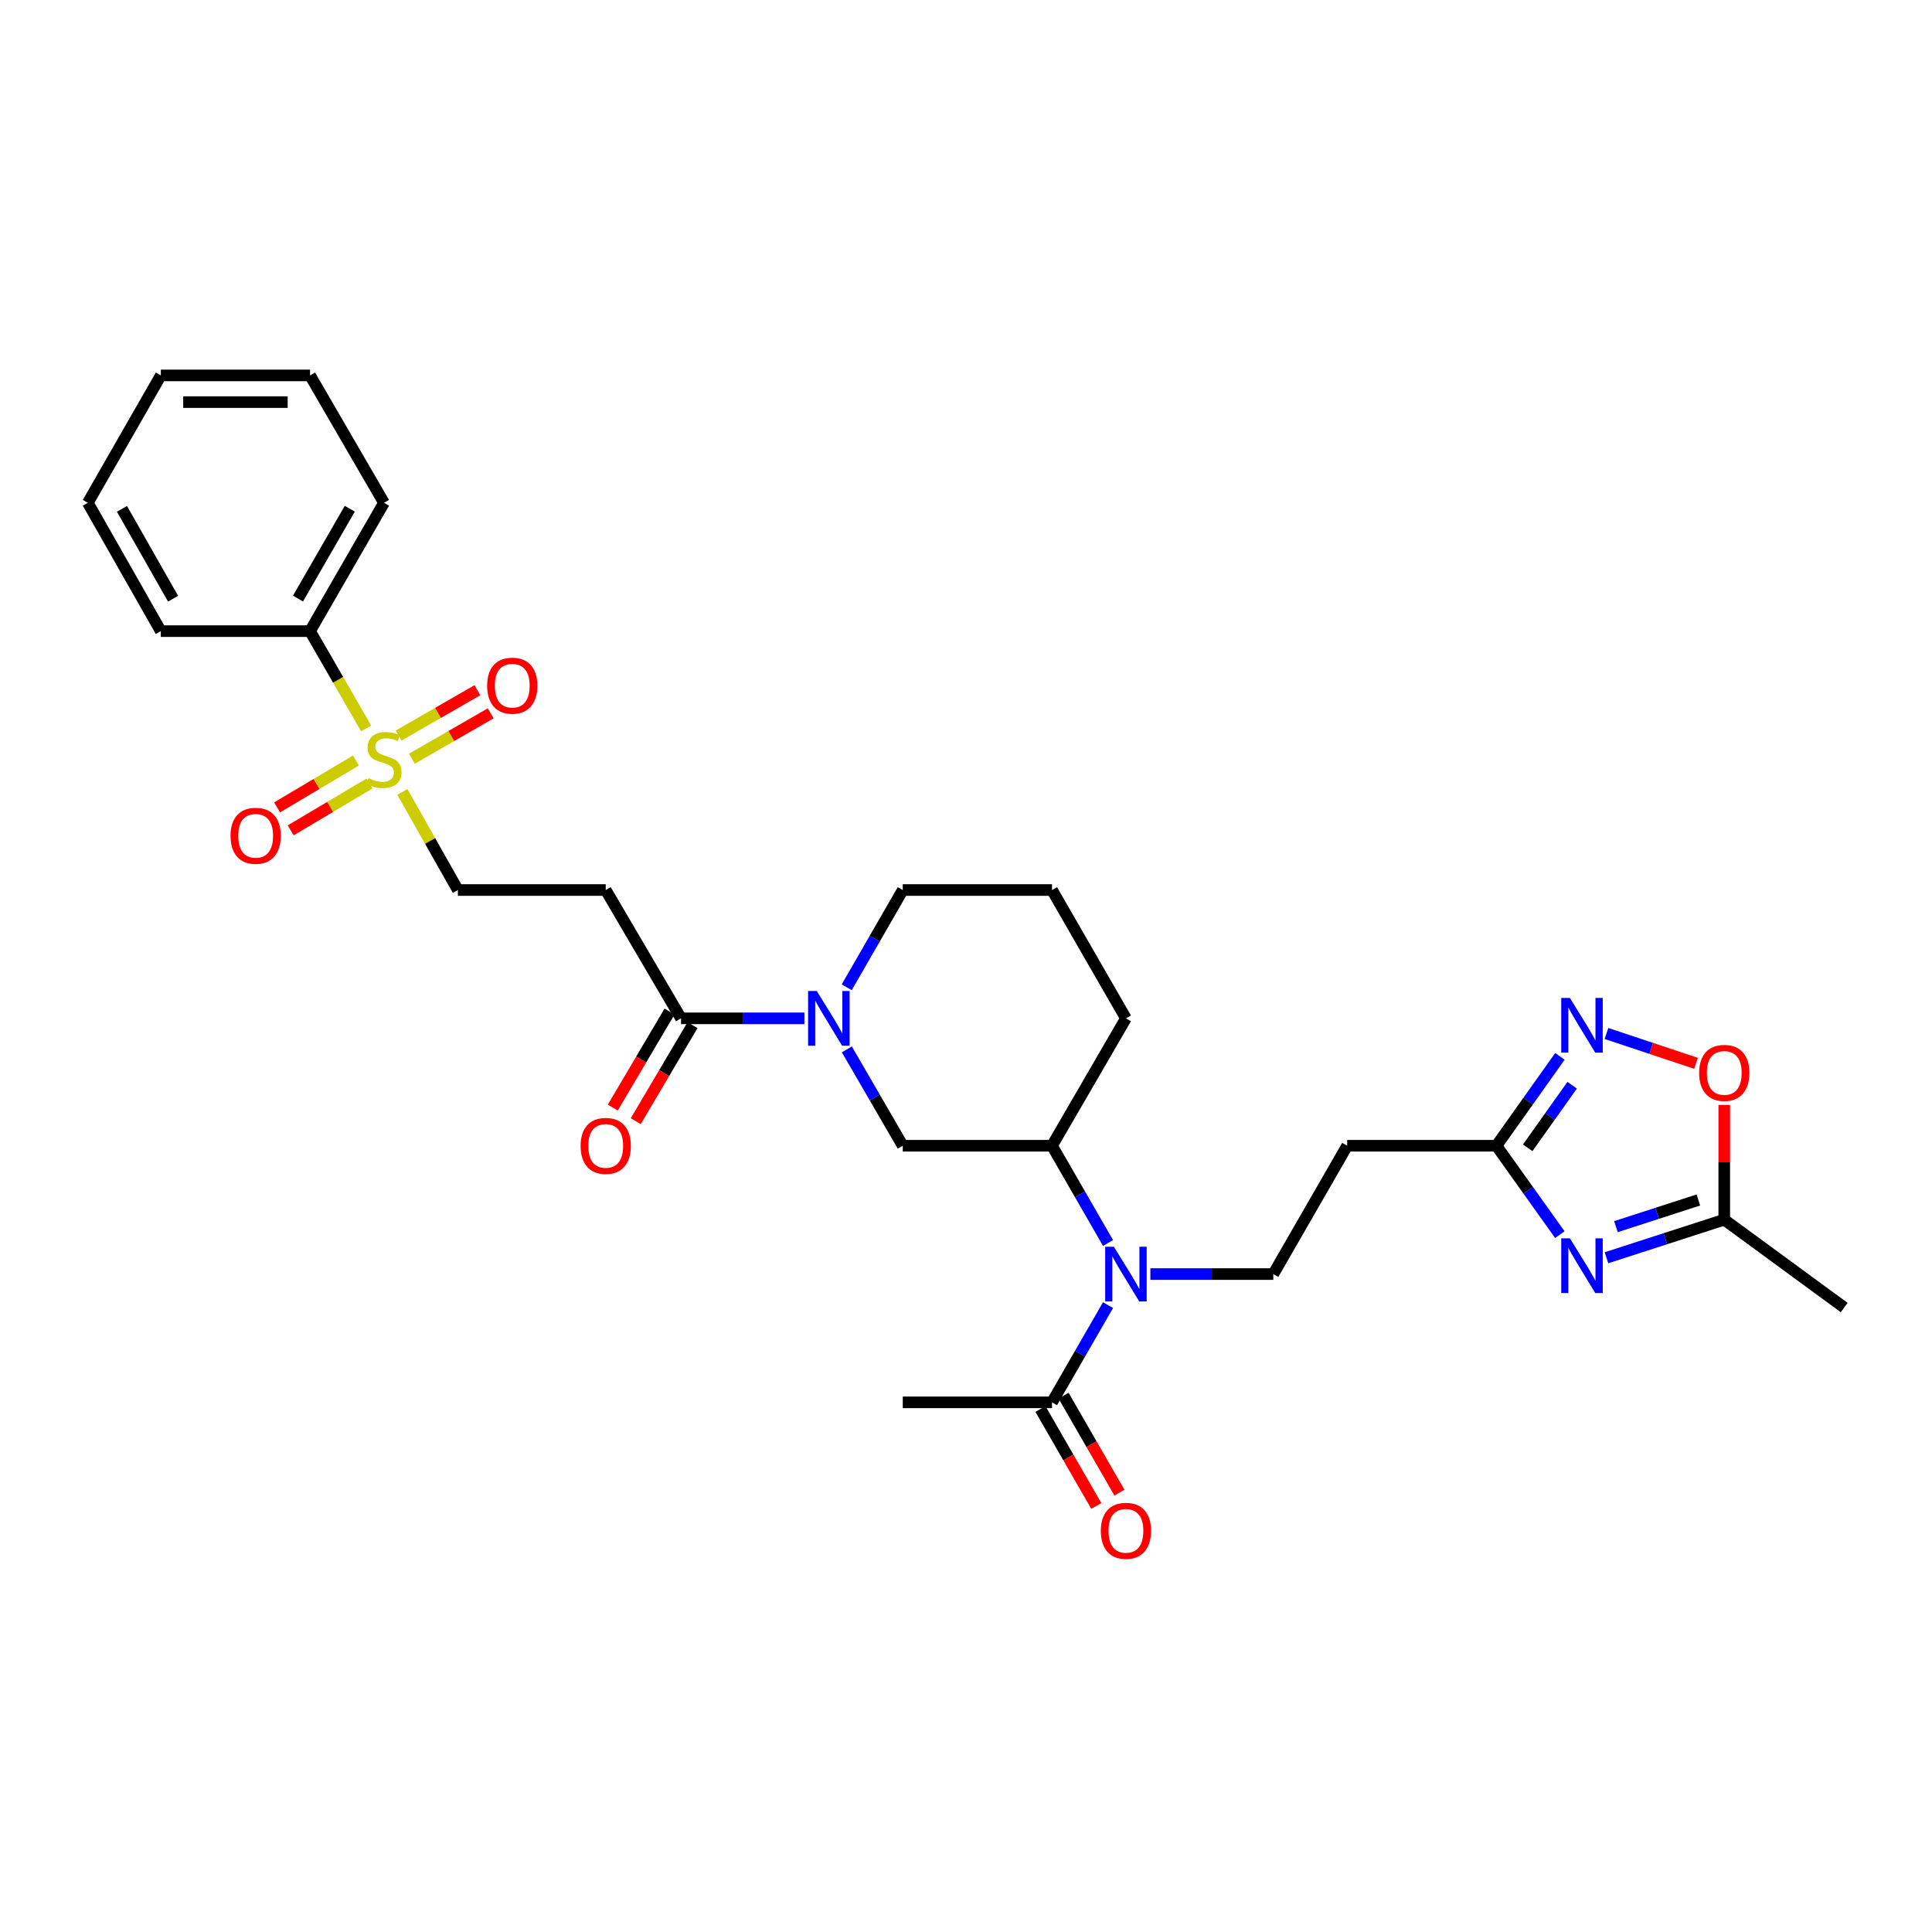 <?xml version='1.0' encoding='iso-8859-1'?>
<svg version='1.1' baseProfile='full'
              xmlns='http://www.w3.org/2000/svg'
                      xmlns:rdkit='http://www.rdkit.org/xml'
                      xmlns:xlink='http://www.w3.org/1999/xlink'
                  xml:space='preserve'
width='1000px' height='1000px' viewBox='0 0 1000 1000'>
<!-- END OF HEADER -->
<rect style='opacity:1.0;fill:#FFFFFF;stroke:none' width='1000' height='1000' x='0' y='0'> </rect>
<path class='bond-14' d='M 208.267,409.884 L 222.63,435.28' style='fill:none;fill-rule:evenodd;stroke:#CCCC00;stroke-width:6px;stroke-linecap:butt;stroke-linejoin:miter;stroke-opacity:1' />
<path class='bond-14' d='M 222.63,435.28 L 236.993,460.677' style='fill:none;fill-rule:evenodd;stroke:#000000;stroke-width:6px;stroke-linecap:butt;stroke-linejoin:miter;stroke-opacity:1' />
<path class='bond-15' d='M 184.213,393.664 L 163.812,405.784' style='fill:none;fill-rule:evenodd;stroke:#CCCC00;stroke-width:6px;stroke-linecap:butt;stroke-linejoin:miter;stroke-opacity:1' />
<path class='bond-15' d='M 163.812,405.784 L 143.411,417.903' style='fill:none;fill-rule:evenodd;stroke:#FF0000;stroke-width:6px;stroke-linecap:butt;stroke-linejoin:miter;stroke-opacity:1' />
<path class='bond-15' d='M 191.27,405.543 L 170.869,417.662' style='fill:none;fill-rule:evenodd;stroke:#CCCC00;stroke-width:6px;stroke-linecap:butt;stroke-linejoin:miter;stroke-opacity:1' />
<path class='bond-15' d='M 170.869,417.662 L 150.467,429.782' style='fill:none;fill-rule:evenodd;stroke:#FF0000;stroke-width:6px;stroke-linecap:butt;stroke-linejoin:miter;stroke-opacity:1' />
<path class='bond-16' d='M 213.196,392.715 L 233.593,380.966' style='fill:none;fill-rule:evenodd;stroke:#CCCC00;stroke-width:6px;stroke-linecap:butt;stroke-linejoin:miter;stroke-opacity:1' />
<path class='bond-16' d='M 233.593,380.966 L 253.99,369.217' style='fill:none;fill-rule:evenodd;stroke:#FF0000;stroke-width:6px;stroke-linecap:butt;stroke-linejoin:miter;stroke-opacity:1' />
<path class='bond-16' d='M 206.3,380.742 L 226.697,368.994' style='fill:none;fill-rule:evenodd;stroke:#CCCC00;stroke-width:6px;stroke-linecap:butt;stroke-linejoin:miter;stroke-opacity:1' />
<path class='bond-16' d='M 226.697,368.994 L 247.094,357.245' style='fill:none;fill-rule:evenodd;stroke:#FF0000;stroke-width:6px;stroke-linecap:butt;stroke-linejoin:miter;stroke-opacity:1' />
<path class='bond-17' d='M 189.509,377.026 L 174.995,351.851' style='fill:none;fill-rule:evenodd;stroke:#CCCC00;stroke-width:6px;stroke-linecap:butt;stroke-linejoin:miter;stroke-opacity:1' />
<path class='bond-17' d='M 174.995,351.851 L 160.482,326.675' style='fill:none;fill-rule:evenodd;stroke:#000000;stroke-width:6px;stroke-linecap:butt;stroke-linejoin:miter;stroke-opacity:1' />
<path class='bond-0' d='M 807.369,639.043 L 790.956,616.04' style='fill:none;fill-rule:evenodd;stroke:#0000FF;stroke-width:6px;stroke-linecap:butt;stroke-linejoin:miter;stroke-opacity:1' />
<path class='bond-0' d='M 790.956,616.04 L 774.543,593.036' style='fill:none;fill-rule:evenodd;stroke:#000000;stroke-width:6px;stroke-linecap:butt;stroke-linejoin:miter;stroke-opacity:1' />
<path class='bond-6' d='M 831.507,651.011 L 861.99,641.155' style='fill:none;fill-rule:evenodd;stroke:#0000FF;stroke-width:6px;stroke-linecap:butt;stroke-linejoin:miter;stroke-opacity:1' />
<path class='bond-6' d='M 861.99,641.155 L 892.472,631.299' style='fill:none;fill-rule:evenodd;stroke:#000000;stroke-width:6px;stroke-linecap:butt;stroke-linejoin:miter;stroke-opacity:1' />
<path class='bond-6' d='M 836.401,634.908 L 857.739,628.009' style='fill:none;fill-rule:evenodd;stroke:#0000FF;stroke-width:6px;stroke-linecap:butt;stroke-linejoin:miter;stroke-opacity:1' />
<path class='bond-6' d='M 857.739,628.009 L 879.077,621.11' style='fill:none;fill-rule:evenodd;stroke:#000000;stroke-width:6px;stroke-linecap:butt;stroke-linejoin:miter;stroke-opacity:1' />
<path class='bond-1' d='M 416.355,527.095 L 384.426,527.095' style='fill:none;fill-rule:evenodd;stroke:#0000FF;stroke-width:6px;stroke-linecap:butt;stroke-linejoin:miter;stroke-opacity:1' />
<path class='bond-1' d='M 384.426,527.095 L 352.497,527.095' style='fill:none;fill-rule:evenodd;stroke:#000000;stroke-width:6px;stroke-linecap:butt;stroke-linejoin:miter;stroke-opacity:1' />
<path class='bond-9' d='M 438.33,543.161 L 452.801,568.098' style='fill:none;fill-rule:evenodd;stroke:#0000FF;stroke-width:6px;stroke-linecap:butt;stroke-linejoin:miter;stroke-opacity:1' />
<path class='bond-9' d='M 452.801,568.098 L 467.271,593.036' style='fill:none;fill-rule:evenodd;stroke:#000000;stroke-width:6px;stroke-linecap:butt;stroke-linejoin:miter;stroke-opacity:1' />
<path class='bond-20' d='M 438.269,511.018 L 452.77,485.848' style='fill:none;fill-rule:evenodd;stroke:#0000FF;stroke-width:6px;stroke-linecap:butt;stroke-linejoin:miter;stroke-opacity:1' />
<path class='bond-20' d='M 452.77,485.848 L 467.271,460.677' style='fill:none;fill-rule:evenodd;stroke:#000000;stroke-width:6px;stroke-linecap:butt;stroke-linejoin:miter;stroke-opacity:1' />
<path class='bond-2' d='M 807.413,546.774 L 790.978,569.905' style='fill:none;fill-rule:evenodd;stroke:#0000FF;stroke-width:6px;stroke-linecap:butt;stroke-linejoin:miter;stroke-opacity:1' />
<path class='bond-2' d='M 790.978,569.905 L 774.543,593.036' style='fill:none;fill-rule:evenodd;stroke:#000000;stroke-width:6px;stroke-linecap:butt;stroke-linejoin:miter;stroke-opacity:1' />
<path class='bond-2' d='M 813.745,561.715 L 802.241,577.907' style='fill:none;fill-rule:evenodd;stroke:#0000FF;stroke-width:6px;stroke-linecap:butt;stroke-linejoin:miter;stroke-opacity:1' />
<path class='bond-2' d='M 802.241,577.907 L 790.737,594.099' style='fill:none;fill-rule:evenodd;stroke:#000000;stroke-width:6px;stroke-linecap:butt;stroke-linejoin:miter;stroke-opacity:1' />
<path class='bond-7' d='M 831.513,534.929 L 854.689,542.655' style='fill:none;fill-rule:evenodd;stroke:#0000FF;stroke-width:6px;stroke-linecap:butt;stroke-linejoin:miter;stroke-opacity:1' />
<path class='bond-7' d='M 854.689,542.655 L 877.866,550.38' style='fill:none;fill-rule:evenodd;stroke:#FF0000;stroke-width:6px;stroke-linecap:butt;stroke-linejoin:miter;stroke-opacity:1' />
<path class='bond-3' d='M 774.543,593.036 L 697.303,593.036' style='fill:none;fill-rule:evenodd;stroke:#000000;stroke-width:6px;stroke-linecap:butt;stroke-linejoin:miter;stroke-opacity:1' />
<path class='bond-4' d='M 352.497,527.095 L 313.52,460.677' style='fill:none;fill-rule:evenodd;stroke:#000000;stroke-width:6px;stroke-linecap:butt;stroke-linejoin:miter;stroke-opacity:1' />
<path class='bond-18' d='M 346.55,523.579 L 331.859,548.433' style='fill:none;fill-rule:evenodd;stroke:#000000;stroke-width:6px;stroke-linecap:butt;stroke-linejoin:miter;stroke-opacity:1' />
<path class='bond-18' d='M 331.859,548.433 L 317.169,573.286' style='fill:none;fill-rule:evenodd;stroke:#FF0000;stroke-width:6px;stroke-linecap:butt;stroke-linejoin:miter;stroke-opacity:1' />
<path class='bond-18' d='M 358.444,530.61 L 343.753,555.463' style='fill:none;fill-rule:evenodd;stroke:#000000;stroke-width:6px;stroke-linecap:butt;stroke-linejoin:miter;stroke-opacity:1' />
<path class='bond-18' d='M 343.753,555.463 L 329.063,580.316' style='fill:none;fill-rule:evenodd;stroke:#FF0000;stroke-width:6px;stroke-linecap:butt;stroke-linejoin:miter;stroke-opacity:1' />
<path class='bond-5' d='M 573.521,643.378 L 559.02,618.207' style='fill:none;fill-rule:evenodd;stroke:#0000FF;stroke-width:6px;stroke-linecap:butt;stroke-linejoin:miter;stroke-opacity:1' />
<path class='bond-5' d='M 559.02,618.207 L 544.519,593.036' style='fill:none;fill-rule:evenodd;stroke:#000000;stroke-width:6px;stroke-linecap:butt;stroke-linejoin:miter;stroke-opacity:1' />
<path class='bond-10' d='M 573.518,675.53 L 559.018,700.689' style='fill:none;fill-rule:evenodd;stroke:#0000FF;stroke-width:6px;stroke-linecap:butt;stroke-linejoin:miter;stroke-opacity:1' />
<path class='bond-10' d='M 559.018,700.689 L 544.519,725.848' style='fill:none;fill-rule:evenodd;stroke:#000000;stroke-width:6px;stroke-linecap:butt;stroke-linejoin:miter;stroke-opacity:1' />
<path class='bond-13' d='M 595.429,659.454 L 627.246,659.454' style='fill:none;fill-rule:evenodd;stroke:#0000FF;stroke-width:6px;stroke-linecap:butt;stroke-linejoin:miter;stroke-opacity:1' />
<path class='bond-13' d='M 627.246,659.454 L 659.063,659.454' style='fill:none;fill-rule:evenodd;stroke:#000000;stroke-width:6px;stroke-linecap:butt;stroke-linejoin:miter;stroke-opacity:1' />
<path class='bond-23' d='M 892.472,631.299 L 954.545,676.785' style='fill:none;fill-rule:evenodd;stroke:#000000;stroke-width:6px;stroke-linecap:butt;stroke-linejoin:miter;stroke-opacity:1' />
<path class='bond-32' d='M 892.472,631.299 L 892.472,601.605' style='fill:none;fill-rule:evenodd;stroke:#000000;stroke-width:6px;stroke-linecap:butt;stroke-linejoin:miter;stroke-opacity:1' />
<path class='bond-32' d='M 892.472,601.605 L 892.472,571.91' style='fill:none;fill-rule:evenodd;stroke:#FF0000;stroke-width:6px;stroke-linecap:butt;stroke-linejoin:miter;stroke-opacity:1' />
<path class='bond-8' d='M 313.52,460.677 L 236.993,460.677' style='fill:none;fill-rule:evenodd;stroke:#000000;stroke-width:6px;stroke-linecap:butt;stroke-linejoin:miter;stroke-opacity:1' />
<path class='bond-11' d='M 467.271,593.036 L 544.519,593.036' style='fill:none;fill-rule:evenodd;stroke:#000000;stroke-width:6px;stroke-linecap:butt;stroke-linejoin:miter;stroke-opacity:1' />
<path class='bond-19' d='M 538.533,729.297 L 552.988,754.387' style='fill:none;fill-rule:evenodd;stroke:#000000;stroke-width:6px;stroke-linecap:butt;stroke-linejoin:miter;stroke-opacity:1' />
<path class='bond-19' d='M 552.988,754.387 L 567.443,779.478' style='fill:none;fill-rule:evenodd;stroke:#FF0000;stroke-width:6px;stroke-linecap:butt;stroke-linejoin:miter;stroke-opacity:1' />
<path class='bond-19' d='M 550.505,722.4 L 564.959,747.491' style='fill:none;fill-rule:evenodd;stroke:#000000;stroke-width:6px;stroke-linecap:butt;stroke-linejoin:miter;stroke-opacity:1' />
<path class='bond-19' d='M 564.959,747.491 L 579.414,772.581' style='fill:none;fill-rule:evenodd;stroke:#FF0000;stroke-width:6px;stroke-linecap:butt;stroke-linejoin:miter;stroke-opacity:1' />
<path class='bond-22' d='M 544.519,725.848 L 467.271,725.848' style='fill:none;fill-rule:evenodd;stroke:#000000;stroke-width:6px;stroke-linecap:butt;stroke-linejoin:miter;stroke-opacity:1' />
<path class='bond-31' d='M 544.519,593.036 L 582.782,527.095' style='fill:none;fill-rule:evenodd;stroke:#000000;stroke-width:6px;stroke-linecap:butt;stroke-linejoin:miter;stroke-opacity:1' />
<path class='bond-12' d='M 697.303,593.036 L 659.063,659.454' style='fill:none;fill-rule:evenodd;stroke:#000000;stroke-width:6px;stroke-linecap:butt;stroke-linejoin:miter;stroke-opacity:1' />
<path class='bond-25' d='M 160.482,326.675 L 198.753,260.25' style='fill:none;fill-rule:evenodd;stroke:#000000;stroke-width:6px;stroke-linecap:butt;stroke-linejoin:miter;stroke-opacity:1' />
<path class='bond-25' d='M 154.251,309.814 L 181.041,263.316' style='fill:none;fill-rule:evenodd;stroke:#000000;stroke-width:6px;stroke-linecap:butt;stroke-linejoin:miter;stroke-opacity:1' />
<path class='bond-26' d='M 160.482,326.675 L 83.242,326.675' style='fill:none;fill-rule:evenodd;stroke:#000000;stroke-width:6px;stroke-linecap:butt;stroke-linejoin:miter;stroke-opacity:1' />
<path class='bond-24' d='M 467.271,460.677 L 544.519,460.677' style='fill:none;fill-rule:evenodd;stroke:#000000;stroke-width:6px;stroke-linecap:butt;stroke-linejoin:miter;stroke-opacity:1' />
<path class='bond-21' d='M 582.782,527.095 L 544.519,460.677' style='fill:none;fill-rule:evenodd;stroke:#000000;stroke-width:6px;stroke-linecap:butt;stroke-linejoin:miter;stroke-opacity:1' />
<path class='bond-28' d='M 198.753,260.25 L 160.482,194.316' style='fill:none;fill-rule:evenodd;stroke:#000000;stroke-width:6px;stroke-linecap:butt;stroke-linejoin:miter;stroke-opacity:1' />
<path class='bond-27' d='M 83.242,326.675 L 45.455,260.25' style='fill:none;fill-rule:evenodd;stroke:#000000;stroke-width:6px;stroke-linecap:butt;stroke-linejoin:miter;stroke-opacity:1' />
<path class='bond-27' d='M 89.583,309.88 L 63.132,263.382' style='fill:none;fill-rule:evenodd;stroke:#000000;stroke-width:6px;stroke-linecap:butt;stroke-linejoin:miter;stroke-opacity:1' />
<path class='bond-29' d='M 45.455,260.25 L 83.242,194.316' style='fill:none;fill-rule:evenodd;stroke:#000000;stroke-width:6px;stroke-linecap:butt;stroke-linejoin:miter;stroke-opacity:1' />
<path class='bond-30' d='M 160.482,194.316 L 83.242,194.316' style='fill:none;fill-rule:evenodd;stroke:#000000;stroke-width:6px;stroke-linecap:butt;stroke-linejoin:miter;stroke-opacity:1' />
<path class='bond-30' d='M 148.896,208.132 L 94.828,208.132' style='fill:none;fill-rule:evenodd;stroke:#000000;stroke-width:6px;stroke-linecap:butt;stroke-linejoin:miter;stroke-opacity:1' />
<path  class='atom-0' d='M 190.753 402.782
Q 191.073 402.902, 192.393 403.462
Q 193.713 404.022, 195.153 404.382
Q 196.633 404.702, 198.073 404.702
Q 200.753 404.702, 202.313 403.422
Q 203.873 402.102, 203.873 399.822
Q 203.873 398.262, 203.073 397.302
Q 202.313 396.342, 201.113 395.822
Q 199.913 395.302, 197.913 394.702
Q 195.393 393.942, 193.873 393.222
Q 192.393 392.502, 191.313 390.982
Q 190.273 389.462, 190.273 386.902
Q 190.273 383.342, 192.673 381.142
Q 195.113 378.942, 199.913 378.942
Q 203.193 378.942, 206.913 380.502
L 205.993 383.582
Q 202.593 382.182, 200.033 382.182
Q 197.273 382.182, 195.753 383.342
Q 194.233 384.462, 194.273 386.422
Q 194.273 387.942, 195.033 388.862
Q 195.833 389.782, 196.953 390.302
Q 198.113 390.822, 200.033 391.422
Q 202.593 392.222, 204.113 393.022
Q 205.633 393.822, 206.713 395.462
Q 207.833 397.062, 207.833 399.822
Q 207.833 403.742, 205.193 405.862
Q 202.593 407.942, 198.233 407.942
Q 195.713 407.942, 193.793 407.382
Q 191.913 406.862, 189.673 405.942
L 190.753 402.782
' fill='#CCCC00'/>
<path  class='atom-1' d='M 812.572 640.949
L 821.852 655.949
Q 822.772 657.429, 824.252 660.109
Q 825.732 662.789, 825.812 662.949
L 825.812 640.949
L 829.572 640.949
L 829.572 669.269
L 825.692 669.269
L 815.732 652.869
Q 814.572 650.949, 813.332 648.749
Q 812.132 646.549, 811.772 645.869
L 811.772 669.269
L 808.092 669.269
L 808.092 640.949
L 812.572 640.949
' fill='#0000FF'/>
<path  class='atom-2' d='M 422.748 512.935
L 432.028 527.935
Q 432.948 529.415, 434.428 532.095
Q 435.908 534.775, 435.988 534.935
L 435.988 512.935
L 439.748 512.935
L 439.748 541.255
L 435.868 541.255
L 425.908 524.855
Q 424.748 522.935, 423.508 520.735
Q 422.308 518.535, 421.948 517.855
L 421.948 541.255
L 418.268 541.255
L 418.268 512.935
L 422.748 512.935
' fill='#0000FF'/>
<path  class='atom-3' d='M 812.572 516.542
L 821.852 531.542
Q 822.772 533.022, 824.252 535.702
Q 825.732 538.382, 825.812 538.542
L 825.812 516.542
L 829.572 516.542
L 829.572 544.862
L 825.692 544.862
L 815.732 528.462
Q 814.572 526.542, 813.332 524.342
Q 812.132 522.142, 811.772 521.462
L 811.772 544.862
L 808.092 544.862
L 808.092 516.542
L 812.572 516.542
' fill='#0000FF'/>
<path  class='atom-6' d='M 576.522 645.294
L 585.802 660.294
Q 586.722 661.774, 588.202 664.454
Q 589.682 667.134, 589.762 667.294
L 589.762 645.294
L 593.522 645.294
L 593.522 673.614
L 589.642 673.614
L 579.682 657.214
Q 578.522 655.294, 577.282 653.094
Q 576.082 650.894, 575.722 650.214
L 575.722 673.614
L 572.042 673.614
L 572.042 645.294
L 576.522 645.294
' fill='#0000FF'/>
<path  class='atom-8' d='M 879.472 555.329
Q 879.472 548.529, 882.832 544.729
Q 886.192 540.929, 892.472 540.929
Q 898.752 540.929, 902.112 544.729
Q 905.472 548.529, 905.472 555.329
Q 905.472 562.209, 902.072 566.129
Q 898.672 570.009, 892.472 570.009
Q 886.232 570.009, 882.832 566.129
Q 879.472 562.249, 879.472 555.329
M 892.472 566.809
Q 896.792 566.809, 899.112 563.929
Q 901.472 561.009, 901.472 555.329
Q 901.472 549.769, 899.112 546.969
Q 896.792 544.129, 892.472 544.129
Q 888.152 544.129, 885.792 546.929
Q 883.472 549.729, 883.472 555.329
Q 883.472 561.049, 885.792 563.929
Q 888.152 566.809, 892.472 566.809
' fill='#FF0000'/>
<path  class='atom-16' d='M 119.328 432.603
Q 119.328 425.803, 122.688 422.003
Q 126.048 418.203, 132.328 418.203
Q 138.608 418.203, 141.968 422.003
Q 145.328 425.803, 145.328 432.603
Q 145.328 439.483, 141.928 443.403
Q 138.528 447.283, 132.328 447.283
Q 126.088 447.283, 122.688 443.403
Q 119.328 439.523, 119.328 432.603
M 132.328 444.083
Q 136.648 444.083, 138.968 441.203
Q 141.328 438.283, 141.328 432.603
Q 141.328 427.043, 138.968 424.243
Q 136.648 421.403, 132.328 421.403
Q 128.008 421.403, 125.648 424.203
Q 123.328 427.003, 123.328 432.603
Q 123.328 438.323, 125.648 441.203
Q 128.008 444.083, 132.328 444.083
' fill='#FF0000'/>
<path  class='atom-17' d='M 252.14 354.902
Q 252.14 348.102, 255.5 344.302
Q 258.86 340.502, 265.14 340.502
Q 271.42 340.502, 274.78 344.302
Q 278.14 348.102, 278.14 354.902
Q 278.14 361.782, 274.74 365.702
Q 271.34 369.582, 265.14 369.582
Q 258.9 369.582, 255.5 365.702
Q 252.14 361.822, 252.14 354.902
M 265.14 366.382
Q 269.46 366.382, 271.78 363.502
Q 274.14 360.582, 274.14 354.902
Q 274.14 349.342, 271.78 346.542
Q 269.46 343.702, 265.14 343.702
Q 260.82 343.702, 258.46 346.502
Q 256.14 349.302, 256.14 354.902
Q 256.14 360.622, 258.46 363.502
Q 260.82 366.382, 265.14 366.382
' fill='#FF0000'/>
<path  class='atom-19' d='M 300.52 593.116
Q 300.52 586.316, 303.88 582.516
Q 307.24 578.716, 313.52 578.716
Q 319.8 578.716, 323.16 582.516
Q 326.52 586.316, 326.52 593.116
Q 326.52 599.996, 323.12 603.916
Q 319.72 607.796, 313.52 607.796
Q 307.28 607.796, 303.88 603.916
Q 300.52 600.036, 300.52 593.116
M 313.52 604.596
Q 317.84 604.596, 320.16 601.716
Q 322.52 598.796, 322.52 593.116
Q 322.52 587.556, 320.16 584.756
Q 317.84 581.916, 313.52 581.916
Q 309.2 581.916, 306.84 584.716
Q 304.52 587.516, 304.52 593.116
Q 304.52 598.836, 306.84 601.716
Q 309.2 604.596, 313.52 604.596
' fill='#FF0000'/>
<path  class='atom-20' d='M 569.782 792.346
Q 569.782 785.546, 573.142 781.746
Q 576.502 777.946, 582.782 777.946
Q 589.062 777.946, 592.422 781.746
Q 595.782 785.546, 595.782 792.346
Q 595.782 799.226, 592.382 803.146
Q 588.982 807.026, 582.782 807.026
Q 576.542 807.026, 573.142 803.146
Q 569.782 799.266, 569.782 792.346
M 582.782 803.826
Q 587.102 803.826, 589.422 800.946
Q 591.782 798.026, 591.782 792.346
Q 591.782 786.786, 589.422 783.986
Q 587.102 781.146, 582.782 781.146
Q 578.462 781.146, 576.102 783.946
Q 573.782 786.746, 573.782 792.346
Q 573.782 798.066, 576.102 800.946
Q 578.462 803.826, 582.782 803.826
' fill='#FF0000'/>
</svg>
